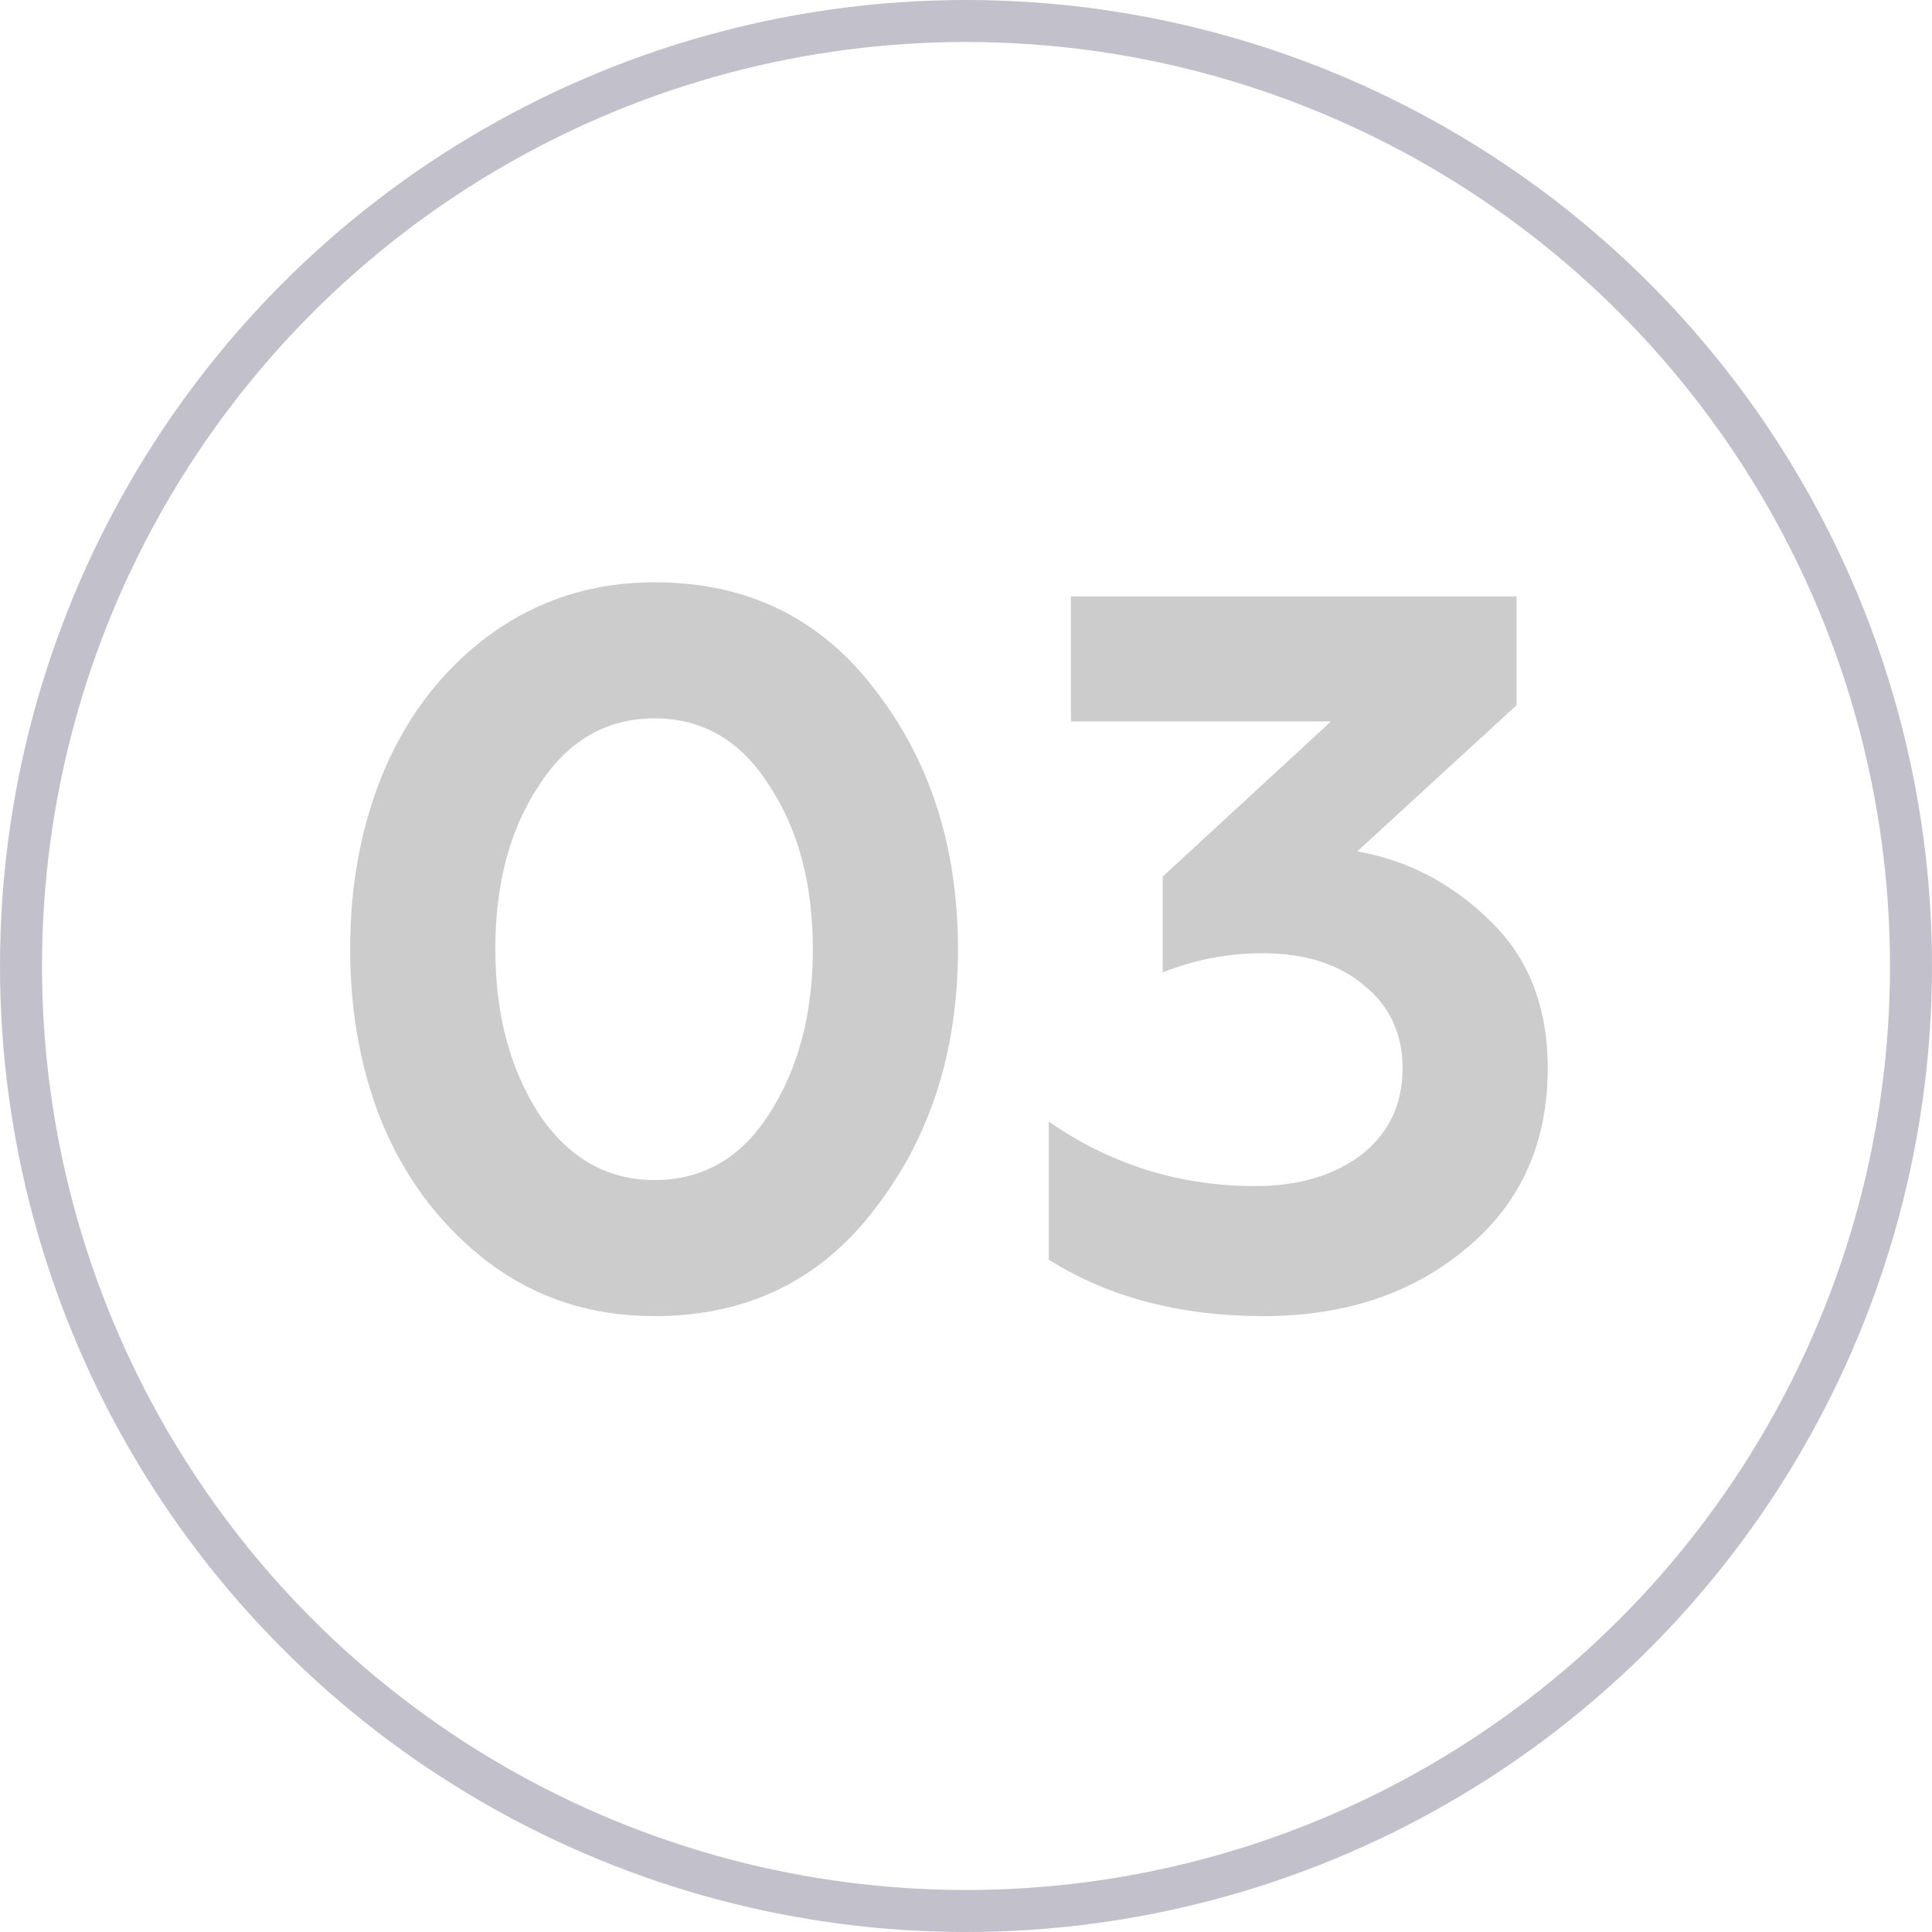 <?xml version="1.0" encoding="UTF-8"?> <svg xmlns="http://www.w3.org/2000/svg" width="46" height="46" viewBox="0 0 46 46" fill="none"> <path opacity="0.2" d="M15.585 31.336C14.097 31.336 12.793 30.92 11.673 30.088C10.585 29.272 9.753 28.216 9.177 26.92C8.617 25.624 8.337 24.184 8.337 22.6C8.337 21.032 8.609 19.608 9.153 18.328C9.729 16.984 10.577 15.904 11.697 15.088C12.833 14.272 14.129 13.864 15.585 13.864C17.793 13.864 19.545 14.72 20.841 16.432C22.153 18.128 22.809 20.184 22.809 22.6C22.809 25.016 22.153 27.072 20.841 28.768C19.545 30.48 17.793 31.336 15.585 31.336ZM12.825 26.512C13.529 27.568 14.449 28.096 15.585 28.096C16.737 28.096 17.649 27.568 18.321 26.512C19.009 25.44 19.353 24.136 19.353 22.6C19.353 21.048 19.009 19.752 18.321 18.712C17.649 17.64 16.737 17.104 15.585 17.104C14.433 17.104 13.513 17.64 12.825 18.712C12.137 19.752 11.793 21.048 11.793 22.6C11.793 24.136 12.137 25.44 12.825 26.512ZM30.083 31.336C28.099 31.336 26.395 30.888 24.971 29.992V26.704C26.443 27.728 28.083 28.24 29.891 28.24C30.915 28.24 31.755 27.992 32.411 27.496C33.067 26.984 33.395 26.296 33.395 25.432C33.395 24.616 33.091 23.96 32.483 23.464C31.875 22.952 31.067 22.696 30.059 22.696C29.243 22.696 28.451 22.848 27.683 23.152V20.872L31.691 17.176H25.499V14.2H36.107V16.792L32.315 20.272C33.515 20.48 34.571 21.032 35.483 21.928C36.395 22.808 36.851 23.976 36.851 25.432C36.851 27.224 36.203 28.656 34.907 29.728C33.627 30.8 32.019 31.336 30.083 31.336Z" fill="black"></path> <circle cx="23" cy="23" r="22.5" stroke="#C2C1CB"></circle> </svg> 